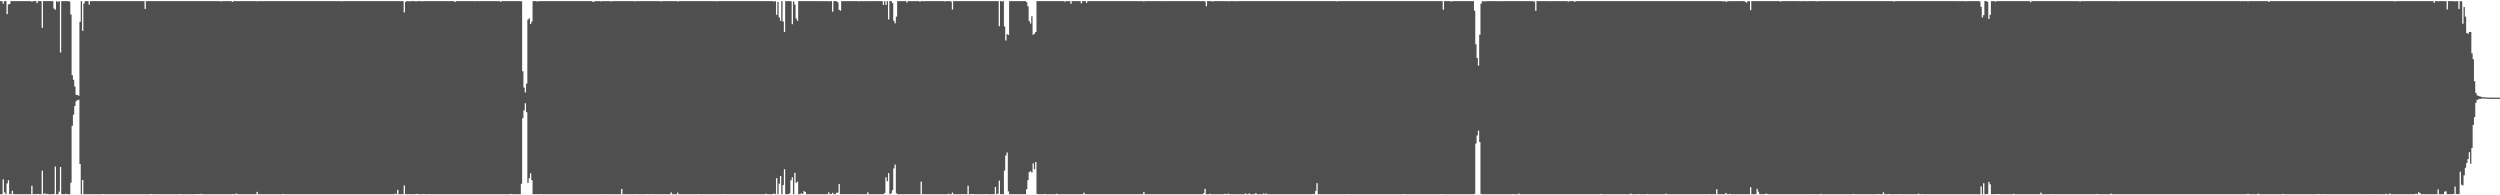 <svg xmlns="http://www.w3.org/2000/svg" width="1920" height="150"><path fill="#4f4f4f" d="M0 0.859h1v148.282H0zM1 0.859h1v148.282H1zM2 2.806h1v134.914H2zM3 0.859h1v146.88H3zM4 0.859h1v148.279H4zM5 10.855h1v130.011H5zM6 3.43h1v134.988H6zM7 3.023h1v146.03H7zM8 0.859h1v148.282H8zM9 0.859h1v145.618H9zM10 0.86h1v148.19H10zM11 0.859h1v148.282H11zM12 0.859h1v148.282H12zM13 0.859h1v148.282H13zM14 0.859h1v148.281H14zM15 0.939h1v148.202H15zM16 0.859h1v148.282H16zM17 0.859h1v148.282H17zM18 0.859h1v148.282H18zM19 0.859h1v148.282H19zM20 0.859h1v148.282H20zM21 0.866h1v148.275H21zM22 0.859h1v148.282H22zM23 0.859h1v148.277H23zM24 1.333h1v141.334H24zM25 0.859h1v148.282H25zM26 0.859h1v148.161H26zM27 0.859h1v148.282H27zM28 2.443h1v146.514H28zM29 0.859h1v148.154H29zM30 0.859h1v148.282H30zM31 0.859h1v148.282H31zM32 21.342h1v109.751H32zM33 0.859h1v148.166H33zM34 0.859h1v147.561H34zM35 0.859h1v148.282H35zM36 0.859h1v147.966H36zM37 0.859h1v148.265H37zM38 0.859h1v148.282H38zM39 0.859h1v148.282H39zM40 0.859h1v148.282H40zM41 6.551h1v142.433H41zM42 7.467h1v120.447H42zM43 0.859h1v148.282H43zM44 1.584h1v147.557H44zM45 0.859h1v146.274H45zM46 40.272h1v87.998H46zM47 0.859h1v148.191H47zM48 0.859h1v148.282H48zM49 0.885h1v148.255H49zM50 0.859h1v147.942H50zM51 0.859h1v148.282H51zM52 0.935h1v148.205H52zM53 1.202h1v147.939H53zM54 11.086h1v129.203H54zM55 57.774h1v38.858H55zM56 61.31h1v26.828H56zM57 66.469h1v14.873H57zM58 72.875h1v4.859H58zM59 72.904h1v4.021H59zM60 73.594h1v2.988H60zM61 16.812h1v109.129H61zM62 0.859h1v148.282H62zM63 23.655h1v114.53H63zM64 2.696h1v146.445H64zM65 0.859h1v148.282H65zM66 0.859h1v148.282H66zM67 0.859h1v148.282H67zM68 3.516h1v145.625H68zM69 0.859h1v148.282H69zM70 0.859h1v148.282H70zM71 0.859h1v148.282H71zM72 0.859h1v148.282H72zM73 0.868h1v148.273H73zM74 0.862h1v148.279H74zM75 0.859h1v148.282H75zM76 0.859h1v148.282H76zM77 0.859h1v148.282H77zM78 0.859h1v148.282H78zM79 0.859h1v148.156H79zM80 0.859h1v148.282H80zM81 0.859h1v148.282H81zM82 0.859h1v148.282H82zM83 0.859h1v148.282H83zM84 0.863h1v148.278H84zM85 0.859h1v148.282H85zM86 0.859h1v148.282H86zM87 0.86h1v148.281H87zM88 0.859h1v148.282H88zM89 0.859h1v148.282H89zM90 0.859h1v148.282H90zM91 0.859h1v148.282H91zM92 0.891h1v148.25H92zM93 0.859h1v148.275H93zM94 0.859h1v148.282H94zM95 0.859h1v148.282H95zM96 0.859h1v148.282H96zM97 0.859h1v148.282H97zM98 0.859h1v148.282H98zM99 0.859h1v148.282H99zM100 0.859h1v148.281H100zM101 0.859h1v148.282H101zM102 0.936h1v148.205H102zM103 0.859h1v148.282H103zM104 0.859h1v148.19H104zM105 0.859h1v148.281H105zM106 0.859h1v148.282H106zM107 0.859h1v148.282H107zM108 0.859h1v148.282H108zM109 0.871h1v148.27H109zM110 0.859h1v148.282H110zM111 6.858h1v142.28H111zM112 0.859h1v148.281H112zM113 0.859h1v148.282H113zM114 0.859h1v148.282H114zM115 0.859h1v148.164H115zM116 0.859h1v148.109H116zM117 0.859h1v148.282H117zM118 0.859h1v148.282H118zM119 0.859h1v148.282H119zM120 0.859h1v148.261H120zM121 0.861h1v148.28H121zM122 0.859h1v148.282H122zM123 0.859h1v148.282H123zM124 0.859h1v148.282H124zM125 0.861h1v148.28H125zM126 0.859h1v148.282H126zM127 0.859h1v148.282H127zM128 0.861h1v148.28H128zM129 0.859h1v148.282H129zM130 0.859h1v148.282H130zM131 0.859h1v148.282H131zM132 0.859h1v148.282H132zM133 0.859h1v148.282H133zM134 0.865h1v148.276H134zM135 0.865h1v148.276H135zM136 0.86h1v148.281H136zM137 0.859h1v148.282H137zM138 0.859h1v148.112H138zM139 0.859h1v148.282H139zM140 0.859h1v148.282H140zM141 0.863h1v148.278H141zM142 0.859h1v148.282H142zM143 0.859h1v148.282H143zM144 0.859h1v148.28H144zM145 0.859h1v148.282H145zM146 0.859h1v148.282H146zM147 0.859h1v148.282H147zM148 0.859h1v148.282H148zM149 0.86h1v148.281H149zM150 0.859h1v148.146H150zM151 0.859h1v148.282H151zM152 0.859h1v148.153H152zM153 0.859h1v148.282H153zM154 0.859h1v147.975H154zM155 0.859h1v148.282H155zM156 0.859h1v148.282H156zM157 0.859h1v148.282H157zM158 0.859h1v148.281H158zM159 0.859h1v148.28H159zM160 0.859h1v148.282H160zM161 0.859h1v148.282H161zM162 0.859h1v148.282H162zM163 0.859h1v148.282H163zM164 0.859h1v148.282H164zM165 0.859h1v148.282H165zM166 0.859h1v148.282H166zM167 0.859h1v148.282H167zM168 0.859h1v148.282H168zM169 1.19h1v147.941H169zM170 0.859h1v148.282H170zM171 0.864h1v148.277H171zM172 0.869h1v148.272H172zM173 0.859h1v148.282H173zM174 0.859h1v148.28H174zM175 0.859h1v148.282H175zM176 0.864h1v148.277H176zM177 0.859h1v148.282H177zM178 1.47h1v147.547H178zM179 0.859h1v148.282H179zM180 0.859h1v148.282H180zM181 0.868h1v147.716H181zM182 0.859h1v148.282H182zM183 0.859h1v148.282H183zM184 0.859h1v148.282H184zM185 0.865h1v148.276H185zM186 0.859h1v148.282H186zM187 0.859h1v148.282H187zM188 0.859h1v148.282H188zM189 0.859h1v148.282H189zM190 0.859h1v148.282H190zM191 0.859h1v148.282H191zM192 0.859h1v148.246H192zM193 0.859h1v148.276H193zM194 0.859h1v148.282H194zM195 0.859h1v148.279H195zM196 0.859h1v148.282H196zM197 1.023h1v146.306H197zM198 0.859h1v148.281H198zM199 0.859h1v148.282H199zM200 0.859h1v148.282H200zM201 0.859h1v148.282H201zM202 0.859h1v148.282H202zM203 0.859h1v148.282H203zM204 0.859h1v148.282H204zM205 0.859h1v148.282H205zM206 0.859h1v148.282H206zM207 0.859h1v148.282H207zM208 0.859h1v148.282H208zM209 0.859h1v148.282H209zM210 0.91h1v148.231H210zM211 0.859h1v148.282H211zM212 0.859h1v148.282H212zM213 0.859h1v148.282H213zM214 0.859h1v148.282H214zM215 0.859h1v148.282H215zM216 0.86h1v148.281H216zM217 0.868h1v148.087H217zM218 0.859h1v148.282H218zM219 0.859h1v148.282H219zM220 0.859h1v148.282H220zM221 0.869h1v148.272H221zM222 0.859h1v148.282H222zM223 0.859h1v148.282H223zM224 0.861h1v148.213H224zM225 0.859h1v148.282H225zM226 0.859h1v148.282H226zM227 0.859h1v148.282H227zM228 0.859h1v148.282H228zM229 0.859h1v148.282H229zM230 0.859h1v148.244H230zM231 0.859h1v148.282H231zM232 0.859h1v148.282H232zM233 0.859h1v148.282H233zM234 0.859h1v148.281H234zM235 0.859h1v148.282H235zM236 0.864h1v148.277H236zM237 0.859h1v148.282H237zM238 0.859h1v148.282H238zM239 0.859h1v148.282H239zM240 0.865h1v148.269H240zM241 0.859h1v148.282H241zM242 0.859h1v148.282H242zM243 0.859h1v148.282H243zM244 0.859h1v148.279H244zM245 0.859h1v148.282H245zM246 0.859h1v148.282H246zM247 0.859h1v148.282H247zM248 0.861h1v148.28H248zM249 0.859h1v148.282H249zM250 0.859h1v148.282H250zM251 0.859h1v148.276H251zM252 0.859h1v148.251H252zM253 0.859h1v148.282H253zM254 0.859h1v148.282H254zM255 0.859h1v148.282H255zM256 0.859h1v148.276H256zM257 0.859h1v148.281H257zM258 0.859h1v148.275H258zM259 0.859h1v148.282H259zM260 0.859h1v148.282H260zM261 0.859h1v148.282H261zM262 1.016h1v148.125H262zM263 0.859h1v148.282H263zM264 0.859h1v148.282H264zM265 0.862h1v148.279H265zM266 0.859h1v148.28H266zM267 0.859h1v148.282H267zM268 0.859h1v148.282H268zM269 0.859h1v148.282H269zM270 0.859h1v148.277H270zM271 0.859h1v148.282H271zM272 0.869h1v148.272H272zM273 0.859h1v148.281H273zM274 0.859h1v148.282H274zM275 0.859h1v148.282H275zM276 0.859h1v148.282H276zM277 0.859h1v148.282H277zM278 0.859h1v148.277H278zM279 0.859h1v148.282H279zM280 0.859h1v148.282H280zM281 0.859h1v148.282H281zM282 0.859h1v148.282H282zM283 0.859h1v148.282H283zM284 0.859h1v148.281H284zM285 0.859h1v148.282H285zM286 0.859h1v148.282H286zM287 0.859h1v148.28H287zM288 0.859h1v148.282H288zM289 0.859h1v148.278H289zM290 0.859h1v148.279H290zM291 0.859h1v148.282H291zM292 0.859h1v148.282H292zM293 0.859h1v148.274H293zM294 0.859h1v148.282H294zM295 0.859h1v148.282H295zM296 0.859h1v148.282H296zM297 0.859h1v148.282H297zM298 0.861h1v148.28H298zM299 0.859h1v148.282H299zM300 0.859h1v148.281H300zM301 0.859h1v148.28H301zM302 0.859h1v148.282H302zM303 0.859h1v147.876H303zM304 0.859h1v148.282H304zM305 0.859h1v144.98H305zM306 0.859h1v148.282H306zM307 0.859h1v148.282H307zM308 0.859h1v148.282H308zM309 0.859h1v148.282H309zM310 9.518h1v132.915H310zM311 1.378h1v147.721H311zM312 0.859h1v148.282H312zM313 0.859h1v148.282H313zM314 1.127h1v147.962H314zM315 0.859h1v148.282H315zM316 0.859h1v148.282H316zM317 0.894h1v148.247H317zM318 0.859h1v148.282H318zM319 1.187h1v147.82H319zM320 0.859h1v148.011H320zM321 0.859h1v148.281H321zM322 0.859h1v148.282H322zM323 0.859h1v148.282H323zM324 1.099h1v148.042H324zM325 0.859h1v148.126H325zM326 0.859h1v148.273H326zM327 0.859h1v148.282H327zM328 0.859h1v148.282H328zM329 0.859h1v148.209H329zM330 0.859h1v148.282H330zM331 0.859h1v148.282H331zM332 0.86h1v148.281H332zM333 0.859h1v148.282H333zM334 0.86h1v148.281H334zM335 0.859h1v148.282H335zM336 0.859h1v148.282H336zM337 0.865h1v148.275H337zM338 0.859h1v148.282H338zM339 0.859h1v148.282H339zM340 0.859h1v148.282H340zM341 0.859h1v148.282H341zM342 0.859h1v148.282H342zM343 0.859h1v148.282H343zM344 0.859h1v148.282H344zM345 0.859h1v148.282H345zM346 0.861h1v148.28H346zM347 0.859h1v148.282H347zM348 0.859h1v148.282H348zM349 1.571h1v147.57H349zM350 0.859h1v148.282H350zM351 0.859h1v148.281H351zM352 0.859h1v148.282H352zM353 0.859h1v148.282H353zM354 0.859h1v148.282H354zM355 0.859h1v148.272H355zM356 0.859h1v148.282H356zM357 0.859h1v148.282H357zM358 0.872h1v148.269H358zM359 0.868h1v148.273H359zM360 0.859h1v148.282H360zM361 0.859h1v148.282H361zM362 0.859h1v148.282H362zM363 0.859h1v148.282H363zM364 0.955h1v148.183H364zM365 0.859h1v148.282H365zM366 0.859h1v148.282H366zM367 0.859h1v148.282H367zM368 0.859h1v148.282H368zM369 0.859h1v148.282H369zM370 0.86h1v148.281H370zM371 0.859h1v148.282H371zM372 0.859h1v148.282H372zM373 0.859h1v148.282H373zM374 0.859h1v148.282H374zM375 0.859h1v148.282H375zM376 0.859h1v148.275H376zM377 0.859h1v148.282H377zM378 0.859h1v148.282H378zM379 0.859h1v148.282H379zM380 0.859h1v148.282H380zM381 0.859h1v148.282H381zM382 0.859h1v148.282H382zM383 0.859h1v148.282H383zM384 1.405h1v147.736H384zM385 0.859h1v148.282H385zM386 0.864h1v148.276H386zM387 0.859h1v148.282H387zM388 0.859h1v148.282H388zM389 0.859h1v148.282H389zM390 0.859h1v148.282H390zM391 0.859h1v148.282H391zM392 0.859h1v148.039H392zM393 0.859h1v148.249H393zM394 0.867h1v148.274H394zM395 0.859h1v148.282H395zM396 0.859h1v148.282H396zM397 0.86h1v148.281H397zM398 0.859h1v148.282H398zM399 0.861h1v148.28H399zM400 1.023h1v140.138H400zM401 54.727h1v36.043H401zM402 67.301h1v17.487H402zM403 71.019h1v8.305H403zM404 64.187h1v21.972H404zM405 15.102h1v125.387H405zM406 14.01h1v122.858H406zM407 18.482h1v114.671H407zM408 16.586h1v121.796H408zM409 0.859h1v148.282H409zM410 0.859h1v148.212H410zM411 0.859h1v148.282H411zM412 1.155h1v147.986H412zM413 0.859h1v148.282H413zM414 0.864h1v148.277H414zM415 0.862h1v148.136H415zM416 0.859h1v148.282H416zM417 0.859h1v148.282H417zM418 0.859h1v148.282H418zM419 0.859h1v148.282H419zM420 0.859h1v148.282H420zM421 0.859h1v148.282H421zM422 0.859h1v148.282H422zM423 0.859h1v148.282H423zM424 0.86h1v148.281H424zM425 0.859h1v148.282H425zM426 0.859h1v148.282H426zM427 0.859h1v148.282H427zM428 0.859h1v148.282H428zM429 0.859h1v148.282H429zM430 0.859h1v148.282H430zM431 0.859h1v148.282H431zM432 0.859h1v148.282H432zM433 0.859h1v148.282H433zM434 0.86h1v148.28H434zM435 0.859h1v148.282H435zM436 0.859h1v148.282H436zM437 0.859h1v148.282H437zM438 0.859h1v148.282H438zM439 0.868h1v148.273H439zM440 0.859h1v148.282H440zM441 0.859h1v148.282H441zM442 0.861h1v148.274H442zM443 0.859h1v148.27H443zM444 0.859h1v148.282H444zM445 0.859h1v148.282H445zM446 0.859h1v148.282H446zM447 0.861h1v148.28H447zM448 0.859h1v148.282H448zM449 0.859h1v148.282H449zM450 0.86h1v148.268H450zM451 0.859h1v148.282H451zM452 0.859h1v148.282H452zM453 0.859h1v148.282H453zM454 0.859h1v148.282H454zM455 1.545h1v147.596H455zM456 1.189h1v147.952H456zM457 0.859h1v148.282H457zM458 0.859h1v148.279H458zM459 0.86h1v148.281H459zM460 0.859h1v148.282H460zM461 1.05h1v148.054H461zM462 0.859h1v148.277H462zM463 0.866h1v148.275H463zM464 0.859h1v148.233H464zM465 0.859h1v148.282H465zM466 0.859h1v148.282H466zM467 0.859h1v148.282H467zM468 0.859h1v148.282H468zM469 1.17h1v147.957H469zM470 0.859h1v148.282H470zM471 0.862h1v148.279H471zM472 0.893h1v148.248H472zM473 0.859h1v148.282H473zM474 0.859h1v148.282H474zM475 0.859h1v148.282H475zM476 0.859h1v148.282H476zM477 0.859h1v144.22H477zM478 0.861h1v148.28H478zM479 0.862h1v148.279H479zM480 0.859h1v148.282H480zM481 0.859h1v148.282H481zM482 0.876h1v148.265H482zM483 0.859h1v148.282H483zM484 0.859h1v148.282H484zM485 0.86h1v148.281H485zM486 0.859h1v148.282H486zM487 1.019h1v148.122H487zM488 0.861h1v148.2H488zM489 0.859h1v148.282H489zM490 0.859h1v148.282H490zM491 0.859h1v148.282H491zM492 0.86h1v148.281H492zM493 0.859h1v148.28H493zM494 0.859h1v148.282H494zM495 0.859h1v148.282H495zM496 0.859h1v148.282H496zM497 0.859h1v148.111H497zM498 0.859h1v148.282H498zM499 0.859h1v148.282H499zM500 0.859h1v148.176H500zM501 0.859h1v148.242H501zM502 0.859h1v148.281H502zM503 0.859h1v148.282H503zM504 0.859h1v148.282H504zM505 0.859h1v148.282H505zM506 0.859h1v148.282H506zM507 1.194h1v147.946H507zM508 0.859h1v148.282H508zM509 0.859h1v148.271H509zM510 0.859h1v148.279H510zM511 0.859h1v148.282H511zM512 0.917h1v148.21H512zM513 0.859h1v148.28H513zM514 0.859h1v148.282H514zM515 0.861h1v146.917H515zM516 0.859h1v148.279H516zM517 0.859h1v148.282H517zM518 0.859h1v148.282H518zM519 0.859h1v148.282H519zM520 1.159h1v146.743H520zM521 0.859h1v148.282H521zM522 0.859h1v148.282H522zM523 0.859h1v148.282H523zM524 0.859h1v148.282H524zM525 0.859h1v148.282H525zM526 0.859h1v148.282H526zM527 0.859h1v148.264H527zM528 0.859h1v148.282H528zM529 0.859h1v148.282H529zM530 0.859h1v148.282H530zM531 0.861h1v148.28H531zM532 0.859h1v148.282H532zM533 0.859h1v148.282H533zM534 0.859h1v148.282H534zM535 0.859h1v148.282H535zM536 0.859h1v148.156H536zM537 0.859h1v148.282H537zM538 0.859h1v148.276H538zM539 0.871h1v148.27H539zM540 0.859h1v148.282H540zM541 0.859h1v148.282H541zM542 0.86h1v148.281H542zM543 0.859h1v148.282H543zM544 0.859h1v148.282H544zM545 0.859h1v148.282H545zM546 0.859h1v148.282H546zM547 0.859h1v148.28H547zM548 0.859h1v148.282H548zM549 0.859h1v148.282H549zM550 1.015h1v148.126H550zM551 0.859h1v148.282H551zM552 0.859h1v148.267H552zM553 0.859h1v148.282H553zM554 0.859h1v148.281H554zM555 0.859h1v148.282H555zM556 0.859h1v148.192H556zM557 0.859h1v148.282H557zM558 0.859h1v148.282H558zM559 0.859h1v148.282H559zM560 0.859h1v148.282H560zM561 0.859h1v148.282H561zM562 0.859h1v148.282H562zM563 0.859h1v148.282H563zM564 0.859h1v148.282H564zM565 0.859h1v148.282H565zM566 0.859h1v148.282H566zM567 0.859h1v148.282H567zM568 0.859h1v148.282H568zM569 0.859h1v148.282H569zM570 0.859h1v148.281H570zM571 0.859h1v148.282H571zM572 0.859h1v148.282H572zM573 0.859h1v148.282H573zM574 0.859h1v148.279H574zM575 0.86h1v148.281H575zM576 0.859h1v148.282H576zM577 0.859h1v148.282H577zM578 0.859h1v148.282H578zM579 0.859h1v148.282H579zM580 0.859h1v148.282H580zM581 0.859h1v148.282H581zM582 0.859h1v148.282H582zM583 0.859h1v148.282H583zM584 0.859h1v148.282H584zM585 0.859h1v148.282H585zM586 0.859h1v148.278H586zM587 0.859h1v148.282H587zM588 0.859h1v147.927H588zM589 0.859h1v148.282H589zM590 0.859h1v148.282H590zM591 0.859h1v148.282H591zM592 0.859h1v148.282H592zM593 0.859h1v148.254H593zM594 1.306h1v147.276H594zM595 0.859h1v148.282H595zM596 11.432h1v125.389H596zM597 1.485h1v147.655H597zM598 13.348h1v127.726H598zM599 16.028h1v119.117H599zM600 0.859h1v148.282H600zM601 16.514h1v125.628H601zM602 24.646h1v105.318H602zM603 0.859h1v148.282H603zM604 0.859h1v148.282H604zM605 0.859h1v148.275H605zM606 0.859h1v147.667H606zM607 0.923h1v137.531H607zM608 18.606h1v117.583H608zM609 1.13h1v148.011H609zM610 3.512h1v129.217H610zM611 14.21h1v126.183H611zM612 16.004h1v123.442H612zM613 0.859h1v148.282H613zM614 0.86h1v148.281H614zM615 0.859h1v147.52H615zM616 0.872h1v148.136H616zM617 0.859h1v145.922H617zM618 0.859h1v146.569H618zM619 0.859h1v148.28H619zM620 0.859h1v148.282H620zM621 0.861h1v148.277H621zM622 0.859h1v148.28H622zM623 0.859h1v148.282H623zM624 0.859h1v148.282H624zM625 0.859h1v148.278H625zM626 0.859h1v148.282H626zM627 0.92h1v148.22H627zM628 0.859h1v148.282H628zM629 0.859h1v148.282H629zM630 0.859h1v148.282H630zM631 0.907h1v148.234H631zM632 0.859h1v148.282H632zM633 0.859h1v148.282H633zM634 0.859h1v148.282H634zM635 0.859h1v148.242H635zM636 1.074h1v146.616H636zM637 0.86h1v148.281H637zM638 0.86h1v148.154H638zM639 8.997h1v139.08H639zM640 0.859h1v148.271H640zM641 0.86h1v148.281H641zM642 0.945h1v147.07H642zM643 1.736h1v146.224H643zM644 7.567h1v133.714H644zM645 8.246h1v140.839H645zM646 0.859h1v148.272H646zM647 0.859h1v148.282H647zM648 0.859h1v148.282H648zM649 0.864h1v148.179H649zM650 0.859h1v148.282H650zM651 0.859h1v148.282H651zM652 0.859h1v148.26H652zM653 0.859h1v148.243H653zM654 0.859h1v148.282H654zM655 0.859h1v148.282H655zM656 0.912h1v148.178H656zM657 0.859h1v148.277H657zM658 0.859h1v148.281H658zM659 1.021h1v148.12H659zM660 0.859h1v148.282H660zM661 0.859h1v148.282H661zM662 0.859h1v148.282H662zM663 0.905h1v148.235H663zM664 0.86h1v148.281H664zM665 0.859h1v148.281H665zM666 0.922h1v146.758H666zM667 0.928h1v148.212H667zM668 0.859h1v148.282H668zM669 0.859h1v148.282H669zM670 0.859h1v148.282H670zM671 0.859h1v148.281H671zM672 0.859h1v148.282H672zM673 0.859h1v148.282H673zM674 0.86h1v148.279H674zM675 0.859h1v148.282H675zM676 0.859h1v148.282H676zM677 0.86h1v148.281H677zM678 3.719h1v145.404H678zM679 0.859h1v147.323H679zM680 3.729h1v132.406H680zM681 0.907h1v138.256H681zM682 14.932h1v117.995H682zM683 0.859h1v148.274H683zM684 0.876h1v147.523H684zM685 2.345h1v143.684H685zM686 16.036h1v113.304H686zM687 17.902h1v108.441H687zM688 12.772h1v135.72H688zM689 0.859h1v148.282H689zM690 0.859h1v148.282H690zM691 0.859h1v148.282H691zM692 0.859h1v148.282H692zM693 0.859h1v148.282H693zM694 0.859h1v148.282H694zM695 0.859h1v148.281H695zM696 1.934h1v147.157H696zM697 0.859h1v148.261H697zM698 0.859h1v148.282H698zM699 0.859h1v148.282H699zM700 0.917h1v148.224H700zM701 0.859h1v148.282H701zM702 0.859h1v148.175H702zM703 0.859h1v148.265H703zM704 0.859h1v148.282H704zM705 0.859h1v148.282H705zM706 1.267h1v147.874H706zM707 0.859h1v138.603H707zM708 0.859h1v148.282H708zM709 0.95h1v148.069H709zM710 0.859h1v148.282H710zM711 0.859h1v148.282H711zM712 0.859h1v148.282H712zM713 0.859h1v148.282H713zM714 0.859h1v148.282H714zM715 0.859h1v148.282H715zM716 0.859h1v148.282H716zM717 0.859h1v148.282H717zM718 0.859h1v148.282H718zM719 0.859h1v148.282H719zM720 0.859h1v148.282H720zM721 0.859h1v148.282H721zM722 0.859h1v148.282H722zM723 0.859h1v148.282H723zM724 0.859h1v148.262H724zM725 1.081h1v148.06H725zM726 0.859h1v148.282H726zM727 0.859h1v148.282H727zM728 0.859h1v147.923H728zM729 0.861h1v148.28H729zM730 1.163h1v147.978H730zM731 7.322h1v140.544H731zM732 0.859h1v148.282H732zM733 0.859h1v148.282H733zM734 0.859h1v148.282H734zM735 0.859h1v148.282H735zM736 0.859h1v148.282H736zM737 0.859h1v148.282H737zM738 0.859h1v148.282H738zM739 0.859h1v148.146H739zM740 0.859h1v148.282H740zM741 0.859h1v148.282H741zM742 0.859h1v148.282H742zM743 0.908h1v141.664H743zM744 0.859h1v148.282H744zM745 0.859h1v148.282H745zM746 0.859h1v148.134H746zM747 0.859h1v148.153H747zM748 0.859h1v148.271H748zM749 0.859h1v148.282H749zM750 0.86h1v148.281H750zM751 0.859h1v148.282H751zM752 0.87h1v148.27H752zM753 0.859h1v148.281H753zM754 0.859h1v148.282H754zM755 0.859h1v148.282H755zM756 0.859h1v148.282H756zM757 0.859h1v148.149H757zM758 0.859h1v148.282H758zM759 0.859h1v148.282H759zM760 0.859h1v148.281H760zM761 0.886h1v148.255H761zM762 0.859h1v148.282H762zM763 0.859h1v148.282H763zM764 0.859h1v142.781H764zM765 0.859h1v148.281H765zM766 0.859h1v147.822H766zM767 20.131h1v118.637H767zM768 0.863h1v148.195H768zM769 1.117h1v148.024H769zM770 0.864h1v148.277H770zM771 20.321h1v110.649H771zM772 31.095h1v88.317H772zM773 26.251h1v90.831H773zM774 26.815h1v120.186H774zM775 0.859h1v148.282H775zM776 0.859h1v148.282H776zM777 0.861h1v148.28H777zM778 0.859h1v148.282H778zM779 0.859h1v148.282H779zM780 0.859h1v148.282H780zM781 0.859h1v148.282H781zM782 0.859h1v148.282H782zM783 0.859h1v148.282H783zM784 0.86h1v148.281H784zM785 0.859h1v148.282H785zM786 0.859h1v148.282H786zM787 0.859h1v148.276H787zM788 1.697h1v143.664H788zM789 4.883h1v133.513H789zM790 16.27h1v115.863H790zM791 18.074h1v113.349H791zM792 12.513h1v119.98H792zM793 26.728h1v98.778H793zM794 25.893h1v104.076H794zM795 24.574h1v99.857H795zM796 0.859h1v148.017H796zM797 0.859h1v148.282H797zM798 0.859h1v148.282H798zM799 0.859h1v148.282H799zM800 0.865h1v148.276H800zM801 0.859h1v148.276H801zM802 0.859h1v148.106H802zM803 0.859h1v148.282H803zM804 0.86h1v148.28H804zM805 0.859h1v148.268H805zM806 0.859h1v148.282H806zM807 0.859h1v148.281H807zM808 0.859h1v148.266H808zM809 0.859h1v148.282H809zM810 0.859h1v148.282H810zM811 0.859h1v147.926H811zM812 0.859h1v148.282H812zM813 0.859h1v148.282H813zM814 0.861h1v148.28H814zM815 0.859h1v148.282H815zM816 0.859h1v148.282H816zM817 1.184h1v147.957H817zM818 1.093h1v148.048H818zM819 0.859h1v148.282H819zM820 0.859h1v148.282H820zM821 0.859h1v148.282H821zM822 2.909h1v146.232H822zM823 0.859h1v148.282H823zM824 0.859h1v148.282H824zM825 0.859h1v148.282H825zM826 0.859h1v148.282H826zM827 0.859h1v148.282H827zM828 0.859h1v148.282H828zM829 0.859h1v148.282H829zM830 2.56h1v146.581H830zM831 0.859h1v148.243H831zM832 0.877h1v147.085H832zM833 0.86h1v148.281H833zM834 2.195h1v146.894H834zM835 0.859h1v148.282H835zM836 0.859h1v148.282H836zM837 0.859h1v148.282H837zM838 0.859h1v148.282H838zM839 0.862h1v148.273H839zM840 0.859h1v148.282H840zM841 0.859h1v148.275H841zM842 0.859h1v148.282H842zM843 0.859h1v148.28H843zM844 0.859h1v148.282H844zM845 0.859h1v148.282H845zM846 0.859h1v148.282H846zM847 0.859h1v148.282H847zM848 0.859h1v148.282H848zM849 0.867h1v148.274H849zM850 0.859h1v148.282H850zM851 0.859h1v148.282H851zM852 0.859h1v148.282H852zM853 0.859h1v148.282H853zM854 0.86h1v148.279H854zM855 0.859h1v148.282H855zM856 0.859h1v148.282H856zM857 0.859h1v148.282H857zM858 0.859h1v148.282H858zM859 0.865h1v148.276H859zM860 0.867h1v148.274H860zM861 0.859h1v148.282H861zM862 0.859h1v148.282H862zM863 0.859h1v148.282H863zM864 0.859h1v148.282H864zM865 0.859h1v148.282H865zM866 0.86h1v148.281H866zM867 0.859h1v148.282H867zM868 0.859h1v148.282H868zM869 0.859h1v148.282H869zM870 0.859h1v148.282H870zM871 0.859h1v148.279H871zM872 0.859h1v148.282H872zM873 0.859h1v148.255H873zM874 0.859h1v148.282H874zM875 0.859h1v148.198H875zM876 0.859h1v148.282H876zM877 0.859h1v148.282H877zM878 1.102h1v146.389H878zM879 0.859h1v148.282H879zM880 0.859h1v148.28H880zM881 0.859h1v148.282H881zM882 0.859h1v148.282H882zM883 0.859h1v148.282H883zM884 0.859h1v148.282H884zM885 0.859h1v148.282H885zM886 0.867h1v148.274H886zM887 0.859h1v148.282H887zM888 0.859h1v148.282H888zM889 0.859h1v148.282H889zM890 0.859h1v148.28H890zM891 0.859h1v148.282H891zM892 0.917h1v148.224H892zM893 0.907h1v148.234H893zM894 0.859h1v148.282H894zM895 0.859h1v148.282H895zM896 0.859h1v148.282H896zM897 0.859h1v148.276H897zM898 0.875h1v148.263H898zM899 0.859h1v148.282H899zM900 0.859h1v148.282H900zM901 0.859h1v148.282H901zM902 0.859h1v148.278H902zM903 0.862h1v148.279H903zM904 0.859h1v148.282H904zM905 0.859h1v148.282H905zM906 0.859h1v148.28H906zM907 0.859h1v148.282H907zM908 0.862h1v148.279H908zM909 0.859h1v148.235H909zM910 0.859h1v148.282H910zM911 0.859h1v148.282H911zM912 0.859h1v148.282H912zM913 0.859h1v148.282H913zM914 0.859h1v148.282H914zM915 0.859h1v148.282H915zM916 0.859h1v148.282H916zM917 0.942h1v148.199H917zM918 0.859h1v148.282H918zM919 0.867h1v148.274H919zM920 0.859h1v148.282H920zM921 0.859h1v148.282H921zM922 0.859h1v148.282H922zM923 0.859h1v148.282H923zM924 0.859h1v147.45H924zM925 1.132h1v143.862H925zM926 4.739h1v144.402H926zM927 0.859h1v148.282H927zM928 0.859h1v148.282H928zM929 0.859h1v147.964H929zM930 0.859h1v148.271H930zM931 1.276h1v147.865H931zM932 0.859h1v148.282H932zM933 0.859h1v148.282H933zM934 0.859h1v148.282H934zM935 0.859h1v148.282H935zM936 0.859h1v148.282H936zM937 0.859h1v148.282H937zM938 0.892h1v148.249H938zM939 0.859h1v148.282H939zM940 0.859h1v148.022H940zM941 0.859h1v148.085H941zM942 0.859h1v148.282H942zM943 1.06h1v147.55H943zM944 0.859h1v148.282H944zM945 0.859h1v148.282H945zM946 0.859h1v148.282H946zM947 0.859h1v148.282H947zM948 0.859h1v148.282H948zM949 1.011h1v148.13H949zM950 0.859h1v148.282H950zM951 0.859h1v148.278H951zM952 0.859h1v148.278H952zM953 0.859h1v148.282H953zM954 0.859h1v148.282H954zM955 0.859h1v148.282H955zM956 0.859h1v147.669H956zM957 0.859h1v148.282H957zM958 0.859h1v148.282H958zM959 0.859h1v147.632H959zM960 0.859h1v148.27H960zM961 0.859h1v148.282H961zM962 0.859h1v148.282H962zM963 0.859h1v148.199H963zM964 0.859h1v147.535H964zM965 0.859h1v148.282H965zM966 0.859h1v148.282H966zM967 0.859h1v148.282H967zM968 0.859h1v148.282H968zM969 0.859h1v148.282H969zM970 0.859h1v147.716H970zM971 0.859h1v148.282H971zM972 0.859h1v147.779H972zM973 0.859h1v148.282H973zM974 0.861h1v148.28H974zM975 0.859h1v148.282H975zM976 0.859h1v148.282H976zM977 0.859h1v148.282H977zM978 0.859h1v148.246H978zM979 0.859h1v148.282H979zM980 0.859h1v148.282H980zM981 0.859h1v148.282H981zM982 0.859h1v148.282H982zM983 0.859h1v148.28H983zM984 0.859h1v148.282H984zM985 0.859h1v148.282H985zM986 0.859h1v148.282H986zM987 0.859h1v148.282H987zM988 0.859h1v148.282H988zM989 0.859h1v148.282H989zM990 0.93h1v148.211H990zM991 0.859h1v148.282H991zM992 0.859h1v148.282H992zM993 0.859h1v148.282H993zM994 0.859h1v148.282H994zM995 0.859h1v148.282H995zM996 0.859h1v148.282H996zM997 0.859h1v148.282H997zM998 0.859h1v148.282H998zM999 0.859h1v148.268H999zM1000 0.859h1v148.282H1000zM1001 0.859h1v148.282H1001zM1002 0.859h1v148.282H1002zM1003 0.859h1v148.282H1003zM1004 0.859h1v148.282H1004zM1005 0.859h1v148.282H1005zM1006 0.859h1v148.232H1006zM1007 0.859h1v148.282H1007zM1008 0.859h1v148.105H1008zM1009 0.859h1v148.282H1009zM1010 0.859h1v145.717H1010zM1011 0.859h1v139.836H1011zM1012 0.859h1v148.282H1012zM1013 0.859h1v148.282H1013zM1014 0.859h1v148.282H1014zM1015 0.895h1v148.246H1015zM1016 0.859h1v148.276H1016zM1017 0.86h1v148.281H1017zM1018 0.859h1v148.282H1018zM1019 0.859h1v148.282H1019zM1020 0.859h1v148.282H1020zM1021 0.859h1v148.282H1021zM1022 0.859h1v148.282H1022zM1023 0.859h1v148.282H1023zM1024 0.859h1v148.282H1024zM1025 0.859h1v148.282H1025zM1026 1.06h1v148.073H1026zM1027 0.859h1v148.282H1027zM1028 0.871h1v148.27H1028zM1029 0.859h1v148.282H1029zM1030 0.859h1v148.282H1030zM1031 0.859h1v148.282H1031zM1032 0.859h1v148.282H1032zM1033 0.859h1v148.282H1033zM1034 0.859h1v148.282H1034zM1035 0.859h1v148.208H1035zM1036 0.859h1v148.282H1036zM1037 0.859h1v148.282H1037zM1038 0.862h1v148.278H1038zM1039 0.859h1v148.282H1039zM1040 0.859h1v148.282H1040zM1041 0.859h1v148.282H1041zM1042 0.859h1v148.282H1042zM1043 0.859h1v148.282H1043zM1044 0.859h1v148.282H1044zM1045 0.866h1v148.275H1045zM1046 0.859h1v148.282H1046zM1047 0.859h1v148.282H1047zM1048 0.859h1v148.282H1048zM1049 0.86h1v148.281H1049zM1050 0.859h1v148.282H1050zM1051 0.859h1v148.282H1051zM1052 0.859h1v148.282H1052zM1053 0.859h1v148.282H1053zM1054 0.859h1v148.282H1054zM1055 0.859h1v148.282H1055zM1056 0.909h1v148.232H1056zM1057 0.859h1v148.279H1057zM1058 0.859h1v148.282H1058zM1059 0.859h1v148.233H1059zM1060 0.859h1v148.282H1060zM1061 0.859h1v148.282H1061zM1062 0.859h1v148.282H1062zM1063 0.859h1v148.271H1063zM1064 0.859h1v148.282H1064zM1065 0.86h1v148.281H1065zM1066 0.861h1v148.279H1066zM1067 0.859h1v148.282H1067zM1068 0.859h1v148.282H1068zM1069 0.859h1v148.282H1069zM1070 0.859h1v148.282H1070zM1071 0.859h1v148.28H1071zM1072 0.859h1v148.282H1072zM1073 0.859h1v148.282H1073zM1074 0.859h1v148.28H1074zM1075 0.859h1v148.282H1075zM1076 0.859h1v148.279H1076zM1077 0.86h1v148.281H1077zM1078 0.891h1v148.11H1078zM1079 0.862h1v148.279H1079zM1080 0.861h1v148.271H1080zM1081 0.86h1v148.281H1081zM1082 0.859h1v148.282H1082zM1083 0.859h1v148.282H1083zM1084 0.859h1v148.279H1084zM1085 0.859h1v148.282H1085zM1086 0.859h1v148.282H1086zM1087 0.859h1v148.282H1087zM1088 0.863h1v148.273H1088zM1089 0.859h1v148.281H1089zM1090 0.866h1v148.274H1090zM1091 0.859h1v148.278H1091zM1092 0.86h1v148.278H1092zM1093 0.859h1v148.282H1093zM1094 0.88h1v148.261H1094zM1095 0.859h1v148.282H1095zM1096 0.927h1v148.214H1096zM1097 0.859h1v148.282H1097zM1098 0.859h1v148.282H1098zM1099 0.859h1v148.282H1099zM1100 0.859h1v148.282H1100zM1101 0.859h1v148.282H1101zM1102 0.859h1v148.282H1102zM1103 0.859h1v148.282H1103zM1104 0.859h1v148.282H1104zM1105 0.86h1v148.281H1105zM1106 0.859h1v148.282H1106zM1107 0.859h1v148.132H1107zM1108 7.458h1v141.682H1108zM1109 0.87h1v148.271H1109zM1110 0.859h1v148.282H1110zM1111 0.859h1v148.282H1111zM1112 0.859h1v148.277H1112zM1113 0.859h1v148.282H1113zM1114 1.3h1v147.841H1114zM1115 0.859h1v148.278H1115zM1116 0.859h1v148.282H1116zM1117 0.861h1v148.28H1117zM1118 0.861h1v148.278H1118zM1119 0.859h1v148.282H1119zM1120 0.859h1v148.282H1120zM1121 0.859h1v148.282H1121zM1122 0.859h1v148.282H1122zM1123 0.859h1v148.282H1123zM1124 0.859h1v148.282H1124zM1125 0.859h1v148.282H1125zM1126 0.859h1v148.282H1126zM1127 0.859h1v148.282H1127zM1128 0.86h1v148.28H1128zM1129 0.859h1v148.282H1129zM1130 0.859h1v148.282H1130zM1131 0.859h1v148.281H1131zM1132 8.122h1v140.727H1132zM1133 34.033h1v76.184H1133zM1134 44.557h1v59.503H1134zM1135 50.457h1v49.821H1135zM1136 26.677h1v82.443H1136zM1137 2.792h1v146.138H1137zM1138 0.972h1v148.168H1138zM1139 0.97h1v148.171H1139zM1140 1.134h1v148.007H1140zM1141 0.859h1v148.277H1141zM1142 0.859h1v148.282H1142zM1143 0.859h1v148.282H1143zM1144 0.859h1v148.282H1144zM1145 0.859h1v148.282H1145zM1146 0.859h1v148.282H1146zM1147 0.859h1v148.282H1147zM1148 0.859h1v148.282H1148zM1149 0.859h1v148.282H1149zM1150 0.912h1v148.229H1150zM1151 0.859h1v148.282H1151zM1152 0.859h1v148.255H1152zM1153 0.957h1v148.184H1153zM1154 0.868h1v148.273H1154zM1155 0.859h1v148.281H1155zM1156 0.859h1v148.282H1156zM1157 0.859h1v148.282H1157zM1158 0.859h1v148.282H1158zM1159 0.859h1v148.282H1159zM1160 0.859h1v148.282H1160zM1161 0.861h1v148.24H1161zM1162 0.859h1v148.206H1162zM1163 0.859h1v148.282H1163zM1164 0.859h1v148.282H1164zM1165 0.859h1v148.282H1165zM1166 0.859h1v147.786H1166zM1167 0.859h1v148.282H1167zM1168 0.859h1v148.282H1168zM1169 0.859h1v148.282H1169zM1170 0.86h1v148.281H1170zM1171 0.859h1v148.249H1171zM1172 0.859h1v148.278H1172zM1173 0.859h1v148.282H1173zM1174 0.859h1v148.282H1174zM1175 0.859h1v148.278H1175zM1176 0.859h1v148.282H1176zM1177 1.057h1v148.084H1177zM1178 1.129h1v148.012H1178zM1179 8.341h1v140.786H1179zM1180 0.859h1v148.282H1180zM1181 0.859h1v148.281H1181zM1182 0.86h1v148.278H1182zM1183 0.859h1v148.282H1183zM1184 0.859h1v148.282H1184zM1185 0.859h1v148.282H1185zM1186 0.859h1v148.282H1186zM1187 0.859h1v148.282H1187zM1188 0.859h1v148.282H1188zM1189 0.859h1v148.282H1189zM1190 0.949h1v148.192H1190zM1191 0.862h1v148.279H1191zM1192 0.859h1v148.282H1192zM1193 0.859h1v148.282H1193zM1194 0.859h1v148.282H1194zM1195 0.859h1v148.282H1195zM1196 0.859h1v148.282H1196zM1197 0.859h1v148.282H1197zM1198 0.859h1v148.282H1198zM1199 0.859h1v148.282H1199zM1200 0.859h1v148.282H1200zM1201 0.859h1v148.282H1201zM1202 0.859h1v148.282H1202zM1203 0.859h1v148.277H1203zM1204 1.274h1v147.867H1204zM1205 0.859h1v148.28H1205zM1206 0.859h1v148.282H1206zM1207 0.859h1v148.282H1207zM1208 0.859h1v148.282H1208zM1209 1.44h1v147.7H1209zM1210 0.859h1v148.282H1210zM1211 0.859h1v148.282H1211zM1212 0.863h1v148.278H1212zM1213 0.859h1v148.282H1213zM1214 0.859h1v148.268H1214zM1215 0.859h1v148.282H1215zM1216 0.939h1v148.202H1216zM1217 0.859h1v148.282H1217zM1218 0.859h1v148.281H1218zM1219 0.859h1v148.282H1219zM1220 0.859h1v148.281H1220zM1221 0.859h1v148.282H1221zM1222 0.859h1v148.282H1222zM1223 0.86h1v148.281H1223zM1224 0.86h1v148.281H1224zM1225 0.859h1v148.282H1225zM1226 0.859h1v148.282H1226zM1227 0.86h1v148.281H1227zM1228 0.859h1v148.282H1228zM1229 0.859h1v148.057H1229zM1230 0.859h1v148.28H1230zM1231 0.859h1v148.282H1231zM1232 0.859h1v148.282H1232zM1233 0.859h1v148.282H1233zM1234 0.859h1v148.282H1234zM1235 0.859h1v148.279H1235zM1236 0.863h1v148.228H1236zM1237 0.859h1v148.282H1237zM1238 0.882h1v148.259H1238zM1239 0.859h1v148.282H1239zM1240 0.859h1v148.282H1240zM1241 0.859h1v148.282H1241zM1242 0.859h1v148.282H1242zM1243 0.859h1v148.282H1243zM1244 0.859h1v148.282H1244zM1245 0.859h1v148.282H1245zM1246 0.859h1v148.281H1246zM1247 0.859h1v148.282H1247zM1248 0.859h1v148.282H1248zM1249 0.859h1v148.282H1249zM1250 0.859h1v148.282H1250zM1251 0.859h1v148.282H1251zM1252 0.859h1v147.802H1252zM1253 0.859h1v148.282H1253zM1254 0.859h1v148.282H1254zM1255 0.859h1v148.282H1255zM1256 0.859h1v148.28H1256zM1257 0.859h1v148.282H1257zM1258 0.859h1v148.128H1258zM1259 0.859h1v148.269H1259zM1260 0.859h1v148.282H1260zM1261 0.859h1v148.282H1261zM1262 0.859h1v148.282H1262zM1263 0.875h1v148.266H1263zM1264 0.859h1v148.282H1264zM1265 0.859h1v148.091H1265zM1266 0.862h1v148.279H1266zM1267 0.86h1v148.278H1267zM1268 0.859h1v148.268H1268zM1269 0.859h1v148.279H1269zM1270 0.859h1v148.282H1270zM1271 0.859h1v148.282H1271zM1272 0.859h1v148.282H1272zM1273 0.859h1v148.28H1273zM1274 0.859h1v148.282H1274zM1275 0.868h1v148.273H1275zM1276 0.859h1v148.282H1276zM1277 0.862h1v148.279H1277zM1278 0.859h1v148.282H1278zM1279 0.859h1v147.85H1279zM1280 0.859h1v148.282H1280zM1281 0.859h1v148.282H1281zM1282 0.859h1v148.282H1282zM1283 0.859h1v148.282H1283zM1284 0.859h1v148.282H1284zM1285 0.859h1v148.282H1285zM1286 0.859h1v148.282H1286zM1287 0.859h1v148.262H1287zM1288 0.859h1v148.282H1288zM1289 0.859h1v148.274H1289zM1290 0.859h1v148.282H1290zM1291 0.859h1v148.282H1291zM1292 0.859h1v148.282H1292zM1293 0.859h1v148.28H1293zM1294 0.859h1v148.282H1294zM1295 0.859h1v148.281H1295zM1296 0.859h1v148.282H1296zM1297 0.871h1v148.27H1297zM1298 0.859h1v148.282H1298zM1299 0.859h1v148.282H1299zM1300 0.859h1v148.282H1300zM1301 0.859h1v148.282H1301zM1302 0.859h1v148.28H1302zM1303 0.859h1v148.282H1303zM1304 0.859h1v148.281H1304zM1305 0.859h1v148.282H1305zM1306 0.859h1v148.276H1306zM1307 0.864h1v148.277H1307zM1308 0.859h1v148.282H1308zM1309 0.859h1v148.282H1309zM1310 0.859h1v148.282H1310zM1311 0.859h1v148.282H1311zM1312 0.859h1v148.123H1312zM1313 0.859h1v148.282H1313zM1314 0.859h1v148.282H1314zM1315 0.859h1v148.282H1315zM1316 0.859h1v148.282H1316zM1317 0.859h1v148.282H1317zM1318 0.859h1v144.429H1318zM1319 0.859h1v148.282H1319zM1320 0.859h1v148.282H1320zM1321 0.859h1v148.264H1321zM1322 0.859h1v148.18H1322zM1323 1.14h1v148.001H1323zM1324 0.859h1v148.282H1324zM1325 1.433h1v146.738H1325zM1326 1.091h1v148.05H1326zM1327 0.859h1v148.282H1327zM1328 0.862h1v148.026H1328zM1329 0.908h1v148.233H1329zM1330 0.859h1v148.282H1330zM1331 0.86h1v148.281H1331zM1332 0.9h1v148.241H1332zM1333 0.859h1v148.282H1333zM1334 0.859h1v148.282H1334zM1335 0.859h1v148.262H1335zM1336 0.859h1v148.282H1336zM1337 0.859h1v148.282H1337zM1338 0.859h1v148.282H1338zM1339 0.859h1v148.282H1339zM1340 1.48h1v147.653H1340zM1341 2.064h1v147.077H1341zM1342 0.86h1v148.281H1342zM1343 0.859h1v148.282H1343zM1344 7.838h1v135.919H1344zM1345 0.859h1v148.277H1345zM1346 0.859h1v148.282H1346zM1347 0.859h1v148.282H1347zM1348 0.859h1v148.282H1348zM1349 0.859h1v144.152H1349zM1350 0.859h1v146.319H1350zM1351 0.859h1v148.168H1351zM1352 0.859h1v148.282H1352zM1353 0.865h1v148.276H1353zM1354 0.859h1v148.282H1354zM1355 0.859h1v148.127H1355zM1356 0.86h1v147.824H1356zM1357 0.859h1v148.144H1357zM1358 0.859h1v148.282H1358zM1359 0.859h1v148.282H1359zM1360 0.859h1v148.282H1360zM1361 0.866h1v148.271H1361zM1362 0.859h1v148.282H1362zM1363 0.859h1v148.282H1363zM1364 0.859h1v148.282H1364zM1365 0.859h1v148.282H1365zM1366 0.859h1v148.28H1366zM1367 1.286h1v147.855H1367zM1368 0.859h1v148.282H1368zM1369 0.859h1v148.282H1369zM1370 0.861h1v148.28H1370zM1371 0.859h1v148.282H1371zM1372 0.86h1v148.281H1372zM1373 0.859h1v148.282H1373zM1374 0.859h1v148.282H1374zM1375 0.859h1v148.282H1375zM1376 0.859h1v148.282H1376zM1377 0.86h1v148.281H1377zM1378 0.859h1v148.282H1378zM1379 0.861h1v148.28H1379zM1380 0.859h1v148.282H1380zM1381 0.859h1v148.266H1381zM1382 1.016h1v148.118H1382zM1383 0.859h1v148.282H1383zM1384 0.859h1v148.282H1384zM1385 0.859h1v148.282H1385zM1386 0.862h1v148.279H1386zM1387 0.859h1v148.282H1387zM1388 1.028h1v148.108H1388zM1389 0.859h1v148.282H1389zM1390 0.859h1v148.282H1390zM1391 0.859h1v148.279H1391zM1392 0.859h1v148.205H1392zM1393 0.859h1v148.282H1393zM1394 0.859h1v148.282H1394zM1395 1.068h1v148.073H1395zM1396 0.879h1v148.262H1396zM1397 0.859h1v148.282H1397zM1398 0.86h1v148.001H1398zM1399 0.859h1v148.28H1399zM1400 0.859h1v148.282H1400zM1401 0.859h1v148.282H1401zM1402 0.859h1v148.282H1402zM1403 0.859h1v148.28H1403zM1404 0.859h1v148.282H1404zM1405 0.859h1v148.282H1405zM1406 0.859h1v148.282H1406zM1407 0.859h1v148.282H1407zM1408 0.859h1v148.282H1408zM1409 0.859h1v148.282H1409zM1410 0.859h1v148.282H1410zM1411 0.859h1v148.282H1411zM1412 0.859h1v148.282H1412zM1413 0.859h1v148.279H1413zM1414 0.859h1v148.282H1414zM1415 0.859h1v148.282H1415zM1416 0.859h1v148.282H1416zM1417 0.859h1v148.282H1417zM1418 0.859h1v148.282H1418zM1419 0.859h1v148.282H1419zM1420 0.859h1v148.282H1420zM1421 0.859h1v148.282H1421zM1422 0.859h1v148.282H1422zM1423 0.859h1v148.087H1423zM1424 0.859h1v148.282H1424zM1425 0.859h1v148.282H1425zM1426 0.859h1v148.282H1426zM1427 0.859h1v148.282H1427zM1428 0.859h1v148.282H1428zM1429 0.859h1v148.282H1429zM1430 0.859h1v148.245H1430zM1431 0.862h1v148.279H1431zM1432 0.859h1v148.282H1432zM1433 0.859h1v148.282H1433zM1434 0.859h1v148.282H1434zM1435 0.859h1v148.282H1435zM1436 0.859h1v148.282H1436zM1437 0.859h1v148.282H1437zM1438 0.862h1v148.279H1438zM1439 0.859h1v148.282H1439zM1440 0.859h1v148.282H1440zM1441 0.859h1v148.282H1441zM1442 0.86h1v148.074H1442zM1443 0.859h1v148.277H1443zM1444 0.859h1v148.281H1444zM1445 0.859h1v148.282H1445zM1446 0.859h1v146.799H1446zM1447 0.859h1v148.282H1447zM1448 0.859h1v148.282H1448zM1449 0.859h1v148.282H1449zM1450 0.859h1v148.12H1450zM1451 0.859h1v148.282H1451zM1452 0.892h1v148.249H1452zM1453 0.859h1v148.282H1453zM1454 1.252h1v147.889H1454zM1455 0.859h1v148.282H1455zM1456 0.859h1v148.269H1456zM1457 0.859h1v148.282H1457zM1458 0.859h1v148.177H1458zM1459 0.859h1v148.282H1459zM1460 0.859h1v148.282H1460zM1461 0.859h1v148.279H1461zM1462 0.859h1v148.282H1462zM1463 0.859h1v148.281H1463zM1464 0.859h1v148.282H1464zM1465 0.859h1v148.282H1465zM1466 0.859h1v148.282H1466zM1467 0.872h1v148.265H1467zM1468 0.859h1v148.282H1468zM1469 0.859h1v148.282H1469zM1470 0.875h1v148.26H1470zM1471 0.876h1v148.263H1471zM1472 0.859h1v148.282H1472zM1473 0.859h1v147.825H1473zM1474 0.859h1v148.282H1474zM1475 0.859h1v148.282H1475zM1476 0.859h1v148.119H1476zM1477 0.859h1v148.282H1477zM1478 0.859h1v148.282H1478zM1479 0.859h1v148.282H1479zM1480 0.859h1v148.282H1480zM1481 0.859h1v148.282H1481zM1482 0.859h1v148.282H1482zM1483 0.859h1v148.282H1483zM1484 0.867h1v148.274H1484zM1485 0.859h1v148.282H1485zM1486 0.859h1v148.282H1486zM1487 0.865h1v148.276H1487zM1488 0.859h1v148.282H1488zM1489 0.859h1v148.282H1489zM1490 0.859h1v148.282H1490zM1491 0.859h1v148.282H1491zM1492 0.859h1v148.282H1492zM1493 0.859h1v148.282H1493zM1494 0.859h1v148.282H1494zM1495 0.859h1v148.282H1495zM1496 0.859h1v148.282H1496zM1497 0.859h1v148.282H1497zM1498 0.859h1v148.282H1498zM1499 0.859h1v148.282H1499zM1500 0.859h1v148.281H1500zM1501 0.859h1v148.282H1501zM1502 0.859h1v148.282H1502zM1503 0.963h1v148.178H1503zM1504 0.859h1v148.282H1504zM1505 0.859h1v148.282H1505zM1506 0.859h1v148.282H1506zM1507 0.859h1v148.282H1507zM1508 0.859h1v148.282H1508zM1509 1.011h1v148.13H1509zM1510 0.86h1v148.281H1510zM1511 0.859h1v148.282H1511zM1512 0.859h1v148.282H1512zM1513 0.859h1v148.282H1513zM1514 0.859h1v148.282H1514zM1515 0.859h1v148.224H1515zM1516 0.859h1v148.282H1516zM1517 0.859h1v148.282H1517zM1518 0.859h1v148.282H1518zM1519 0.86h1v148.281H1519zM1520 1.061h1v148.08H1520zM1521 5.226h1v137.924H1521zM1522 13.388h1v135.753H1522zM1523 11.558h1v129.119H1523zM1524 0.859h1v148.281H1524zM1525 0.881h1v148.259H1525zM1526 1.413h1v147.56H1526zM1527 14.585h1v125.112H1527zM1528 11.385h1v130.195H1528zM1529 0.875h1v148.266H1529zM1530 0.864h1v148.236H1530zM1531 0.859h1v148.282H1531zM1532 1.339h1v147.801H1532zM1533 0.859h1v148.086H1533zM1534 0.859h1v148.282H1534zM1535 0.859h1v148.144H1535zM1536 0.859h1v148.282H1536zM1537 0.859h1v148.282H1537zM1538 0.859h1v148.282H1538zM1539 0.859h1v148.282H1539zM1540 0.859h1v148.282H1540zM1541 0.86h1v148.281H1541zM1542 0.859h1v148.282H1542zM1543 0.859h1v148.282H1543zM1544 0.89h1v148.251H1544zM1545 0.859h1v148.282H1545zM1546 0.859h1v147.932H1546zM1547 0.859h1v148.282H1547zM1548 0.859h1v148.282H1548zM1549 0.859h1v148.282H1549zM1550 0.859h1v148.282H1550zM1551 0.859h1v148.282H1551zM1552 0.859h1v148.282H1552zM1553 0.859h1v148.282H1553zM1554 0.859h1v148.282H1554zM1555 0.86h1v148.281H1555zM1556 0.859h1v148.282H1556zM1557 0.859h1v148.282H1557zM1558 0.859h1v148.282H1558zM1559 1.716h1v147.425H1559zM1560 0.86h1v148.281H1560zM1561 0.859h1v148.282H1561zM1562 0.859h1v148.282H1562zM1563 0.888h1v148.253H1563zM1564 0.877h1v148.264H1564zM1565 0.859h1v148.282H1565zM1566 0.868h1v148.273H1566zM1567 0.859h1v147.075H1567zM1568 0.859h1v148.282H1568zM1569 0.859h1v148.282H1569zM1570 0.859h1v148.282H1570zM1571 0.859h1v148.282H1571zM1572 0.859h1v148.282H1572zM1573 0.859h1v148.282H1573zM1574 0.867h1v148.274H1574zM1575 0.859h1v148.282H1575zM1576 0.865h1v148.197H1576zM1577 0.859h1v148.282H1577zM1578 0.859h1v148.282H1578zM1579 0.859h1v148.282H1579zM1580 0.859h1v148.282H1580zM1581 0.873h1v148.268H1581zM1582 0.859h1v148.282H1582zM1583 0.859h1v148.282H1583zM1584 0.859h1v148.282H1584zM1585 0.859h1v148.282H1585zM1586 0.874h1v148.264H1586zM1587 0.859h1v148.282H1587zM1588 0.859h1v148.282H1588zM1589 0.859h1v148.282H1589zM1590 0.859h1v148.282H1590zM1591 0.859h1v148.282H1591zM1592 0.859h1v148.282H1592zM1593 0.859h1v148.282H1593zM1594 0.859h1v148.282H1594zM1595 0.859h1v148.282H1595zM1596 0.859h1v148.282H1596zM1597 1.231h1v147.91H1597zM1598 0.859h1v148.282H1598zM1599 0.859h1v148.282H1599zM1600 0.859h1v148.282H1600zM1601 0.859h1v148.282H1601zM1602 0.859h1v148.282H1602zM1603 0.859h1v148.282H1603zM1604 0.905h1v148.236H1604zM1605 0.859h1v148.282H1605zM1606 0.859h1v148.282H1606zM1607 0.859h1v148.282H1607zM1608 0.859h1v148.256H1608zM1609 0.86h1v148.281H1609zM1610 0.859h1v148.071H1610zM1611 0.859h1v148.282H1611zM1612 0.859h1v148.282H1612zM1613 0.859h1v148.282H1613zM1614 0.859h1v148.282H1614zM1615 0.859h1v148.282H1615zM1616 0.859h1v148.282H1616zM1617 0.859h1v148.282H1617zM1618 0.859h1v148.282H1618zM1619 0.859h1v148.282H1619zM1620 0.859h1v148.256H1620zM1621 0.859h1v147.81H1621zM1622 0.859h1v148.282H1622zM1623 0.859h1v148.282H1623zM1624 0.859h1v148.282H1624zM1625 0.861h1v148.28H1625zM1626 0.859h1v148.282H1626zM1627 1.021h1v148.12H1627zM1628 0.859h1v148.282H1628zM1629 0.899h1v148.241H1629zM1630 0.859h1v148.282H1630zM1631 0.859h1v148.282H1631zM1632 0.86h1v148.281H1632zM1633 0.859h1v148.28H1633zM1634 0.884h1v148.257H1634zM1635 0.859h1v148.282H1635zM1636 0.864h1v148.277H1636zM1637 0.874h1v148.267H1637zM1638 0.859h1v148.282H1638zM1639 0.859h1v148.282H1639zM1640 0.86h1v148.276H1640zM1641 0.859h1v148.281H1641zM1642 0.859h1v148.282H1642zM1643 0.859h1v148.28H1643zM1644 0.859h1v148.282H1644zM1645 0.859h1v148.282H1645zM1646 0.859h1v148.278H1646zM1647 0.859h1v148.28H1647zM1648 0.859h1v148.282H1648zM1649 0.859h1v148.282H1649zM1650 0.859h1v148.282H1650zM1651 0.859h1v148.282H1651zM1652 0.859h1v148.282H1652zM1653 0.859h1v148.282H1653zM1654 0.859h1v148.282H1654zM1655 0.859h1v148.282H1655zM1656 0.859h1v148.282H1656zM1657 0.859h1v148.282H1657zM1658 0.859h1v148.282H1658zM1659 0.859h1v148.282H1659zM1660 0.864h1v148.277H1660zM1661 0.859h1v148.279H1661zM1662 0.859h1v148.282H1662zM1663 0.859h1v148.282H1663zM1664 0.859h1v148.273H1664zM1665 0.859h1v148.282H1665zM1666 0.859h1v148.282H1666zM1667 0.859h1v148.282H1667zM1668 0.862h1v148.279H1668zM1669 0.859h1v148.282H1669zM1670 0.859h1v148.282H1670zM1671 0.859h1v148.282H1671zM1672 0.859h1v148.282H1672zM1673 0.859h1v148.279H1673zM1674 0.859h1v148.282H1674zM1675 0.859h1v148.282H1675zM1676 0.859h1v148.282H1676zM1677 0.859h1v148.282H1677zM1678 0.859h1v148.282H1678zM1679 0.859h1v148.282H1679zM1680 0.859h1v148.282H1680zM1681 0.859h1v148.282H1681zM1682 0.859h1v148.282H1682zM1683 0.86h1v148.281H1683zM1684 0.859h1v148.282H1684zM1685 0.859h1v148.282H1685zM1686 0.859h1v148.282H1686zM1687 0.859h1v148.282H1687zM1688 0.859h1v148.282H1688zM1689 0.859h1v148.282H1689zM1690 0.859h1v148.282H1690zM1691 0.859h1v148.282H1691zM1692 0.859h1v148.282H1692zM1693 0.859h1v148.282H1693zM1694 0.859h1v148.275H1694zM1695 0.859h1v148.282H1695zM1696 0.859h1v148.282H1696zM1697 0.859h1v148.282H1697zM1698 0.859h1v148.282H1698zM1699 0.859h1v148.282H1699zM1700 0.859h1v148.282H1700zM1701 0.859h1v148.282H1701zM1702 0.859h1v148.282H1702zM1703 0.859h1v148.282H1703zM1704 0.859h1v148.282H1704zM1705 0.859h1v148.282H1705zM1706 0.859h1v148.282H1706zM1707 0.859h1v148.282H1707zM1708 0.859h1v148.282H1708zM1709 0.859h1v148.282H1709zM1710 0.859h1v148.282H1710zM1711 0.859h1v148.258H1711zM1712 0.859h1v148.282H1712zM1713 0.859h1v148.282H1713zM1714 0.859h1v148.282H1714zM1715 0.859h1v148.282H1715zM1716 0.859h1v148.282H1716zM1717 0.859h1v148.282H1717zM1718 0.859h1v148.282H1718zM1719 0.859h1v148.275H1719zM1720 1.02h1v148.121H1720zM1721 0.859h1v148.282H1721zM1722 0.859h1v148.282H1722zM1723 0.859h1v148.282H1723zM1724 0.859h1v148.282H1724zM1725 0.859h1v148.282H1725zM1726 1.06h1v147.716H1726zM1727 0.859h1v148.282H1727zM1728 0.864h1v148.277H1728zM1729 0.859h1v148.282H1729zM1730 0.859h1v148.282H1730zM1731 0.859h1v148.282H1731zM1732 0.859h1v148.282H1732zM1733 0.859h1v148.282H1733zM1734 0.859h1v147.845H1734zM1735 0.859h1v148.282H1735zM1736 0.859h1v148.282H1736zM1737 0.861h1v148.28H1737zM1738 0.859h1v148.282H1738zM1739 0.859h1v148.282H1739zM1740 0.862h1v148.279H1740zM1741 0.859h1v148.282H1741zM1742 1.497h1v147.644H1742zM1743 0.859h1v148.282H1743zM1744 0.859h1v148.282H1744zM1745 0.859h1v148.282H1745zM1746 0.859h1v148.243H1746zM1747 0.859h1v148.282H1747zM1748 0.859h1v148.282H1748zM1749 0.859h1v148.282H1749zM1750 0.859h1v148.282H1750zM1751 0.859h1v148.282H1751zM1752 0.859h1v148.282H1752zM1753 0.859h1v148.052H1753zM1754 0.859h1v148.281H1754zM1755 0.859h1v148.282H1755zM1756 0.859h1v148.276H1756zM1757 0.859h1v148.282H1757zM1758 0.859h1v148.282H1758zM1759 0.859h1v148.282H1759zM1760 0.859h1v148.282H1760zM1761 0.859h1v148.282H1761zM1762 0.859h1v148.282H1762zM1763 0.859h1v148.278H1763zM1764 0.859h1v148.282H1764zM1765 0.862h1v148.279H1765zM1766 0.859h1v148.282H1766zM1767 0.859h1v148.282H1767zM1768 0.859h1v148.282H1768zM1769 0.971h1v148.17H1769zM1770 0.859h1v148.282H1770zM1771 0.859h1v148.282H1771zM1772 0.859h1v148.282H1772zM1773 0.862h1v148.278H1773zM1774 0.859h1v148.282H1774zM1775 0.859h1v148.282H1775zM1776 0.861h1v148.28H1776zM1777 0.894h1v148.245H1777zM1778 0.859h1v148.282H1778zM1779 0.859h1v148.282H1779zM1780 0.859h1v148.075H1780zM1781 0.859h1v148.282H1781zM1782 0.859h1v148.282H1782zM1783 0.86h1v148.281H1783zM1784 0.859h1v148.282H1784zM1785 0.859h1v148.181H1785zM1786 0.859h1v148.282H1786zM1787 0.859h1v148.282H1787zM1788 0.859h1v148.279H1788zM1789 0.859h1v148.282H1789zM1790 0.859h1v148.282H1790zM1791 0.86h1v148.281H1791zM1792 0.867h1v148.274H1792zM1793 0.859h1v148.282H1793zM1794 0.859h1v148.282H1794zM1795 0.908h1v148.233H1795zM1796 0.859h1v148.279H1796zM1797 0.859h1v148.282H1797zM1798 0.859h1v148.282H1798zM1799 0.859h1v148.282H1799zM1800 0.859h1v148.282H1800zM1801 0.859h1v148.282H1801zM1802 0.859h1v148.273H1802zM1803 0.886h1v148.255H1803zM1804 0.859h1v148.282H1804zM1805 0.859h1v148.282H1805zM1806 0.859h1v148.282H1806zM1807 0.864h1v148.277H1807zM1808 0.859h1v148.281H1808zM1809 0.859h1v148.282H1809zM1810 0.859h1v148.247H1810zM1811 0.859h1v148.282H1811zM1812 0.885h1v148.251H1812zM1813 0.859h1v148.282H1813zM1814 0.859h1v148.282H1814zM1815 0.859h1v148.282H1815zM1816 0.859h1v148.282H1816zM1817 0.859h1v148.282H1817zM1818 0.859h1v148.282H1818zM1819 0.859h1v148.282H1819zM1820 0.859h1v148.277H1820zM1821 0.859h1v148.282H1821zM1822 0.859h1v148.282H1822zM1823 0.859h1v148.173H1823zM1824 0.86h1v148.281H1824zM1825 0.859h1v148.282H1825zM1826 0.859h1v148.282H1826zM1827 0.859h1v148.282H1827zM1828 0.874h1v148.267H1828zM1829 0.859h1v148.282H1829zM1830 0.859h1v148.282H1830zM1831 0.859h1v148.282H1831zM1832 0.864h1v147.997H1832zM1833 0.879h1v148.262H1833zM1834 0.923h1v148.216H1834zM1835 0.861h1v147.736H1835zM1836 0.859h1v148.282H1836zM1837 0.859h1v148.282H1837zM1838 0.859h1v148.282H1838zM1839 1.192h1v147.949H1839zM1840 0.86h1v148.281H1840zM1841 0.859h1v148.282H1841zM1842 0.86h1v148.28H1842zM1843 0.859h1v148.282H1843zM1844 0.859h1v148.282H1844zM1845 0.859h1v148.282H1845zM1846 0.859h1v148.282H1846zM1847 0.859h1v148.28H1847zM1848 0.859h1v148.282H1848zM1849 0.859h1v148.282H1849zM1850 0.859h1v148.282H1850zM1851 0.859h1v148.282H1851zM1852 0.859h1v148.282H1852zM1853 0.859h1v148.282H1853zM1854 0.859h1v148.282H1854zM1855 0.859h1v147.87H1855zM1856 0.863h1v148.278H1856zM1857 0.859h1v146.803H1857zM1858 0.859h1v147.324H1858zM1859 0.859h1v148.281H1859zM1860 0.859h1v148.282H1860zM1861 0.86h1v148.171H1861zM1862 0.859h1v148.282H1862zM1863 0.859h1v148.282H1863zM1864 0.859h1v148.278H1864zM1865 0.859h1v148.282H1865zM1866 0.859h1v148.281H1866zM1867 0.859h1v148.281H1867zM1868 0.86h1v148.281H1868zM1869 2.13h1v147.011H1869zM1870 0.859h1v148.281H1870zM1871 0.859h1v148.281H1871zM1872 1.009h1v144.455H1872zM1873 0.859h1v148.282H1873zM1874 0.859h1v148.282H1874zM1875 0.859h1v148.282H1875zM1876 0.859h1v148.282H1876zM1877 0.902h1v146.311H1877zM1878 0.86h1v146.057H1878zM1879 7.233h1v141.906H1879zM1880 0.859h1v148.282H1880zM1881 0.859h1v148.281H1881zM1882 0.86h1v148.221H1882zM1883 0.876h1v148.233H1883zM1884 0.859h1v148.11H1884zM1885 1.075h1v142.186H1885zM1886 0.859h1v148.064H1886zM1887 0.981h1v148.16H1887zM1888 6.884h1v142.162H1888zM1889 0.859h1v130.989H1889zM1890 1.083h1v140.676H1890zM1891 18.21h1v124.241H1891zM1892 5.366h1v129.261H1892zM1893 12.786h1v116.074H1893zM1894 25.314h1v99.883H1894zM1895 25.989h1v96.162H1895zM1896 24.474h1v92.422H1896zM1897 24.611h1v101.155H1897zM1898 41.051h1v72.506H1898zM1899 45.494h1v50.449H1899zM1900 62.407h1v27.575H1900zM1901 71.289h1v7.685H1901zM1902 73.22h1v3.545H1902zM1903 73.701h1v2.52H1903zM1904 73.997h1v1.933H1904zM1905 74.363h1v1.507H1905zM1906 74.545h1v1H1906zM1907 74.671h1v1H1907zM1908 74.767h1v1H1908zM1909 74.829h1v1H1909zM1910 74.89h1v1H1910zM1911 74.935h1v1H1911zM1912 74.955h1v1H1912zM1913 74.968h1v1H1913zM1914 74.981h1v1H1914zM1915 74.989h1v1H1915zM1916 74.995h1v1H1916zM1917 74.997h1v1H1917zM1918 74.999h1v1H1918zM1919 75h1v1H1919z"/></svg>